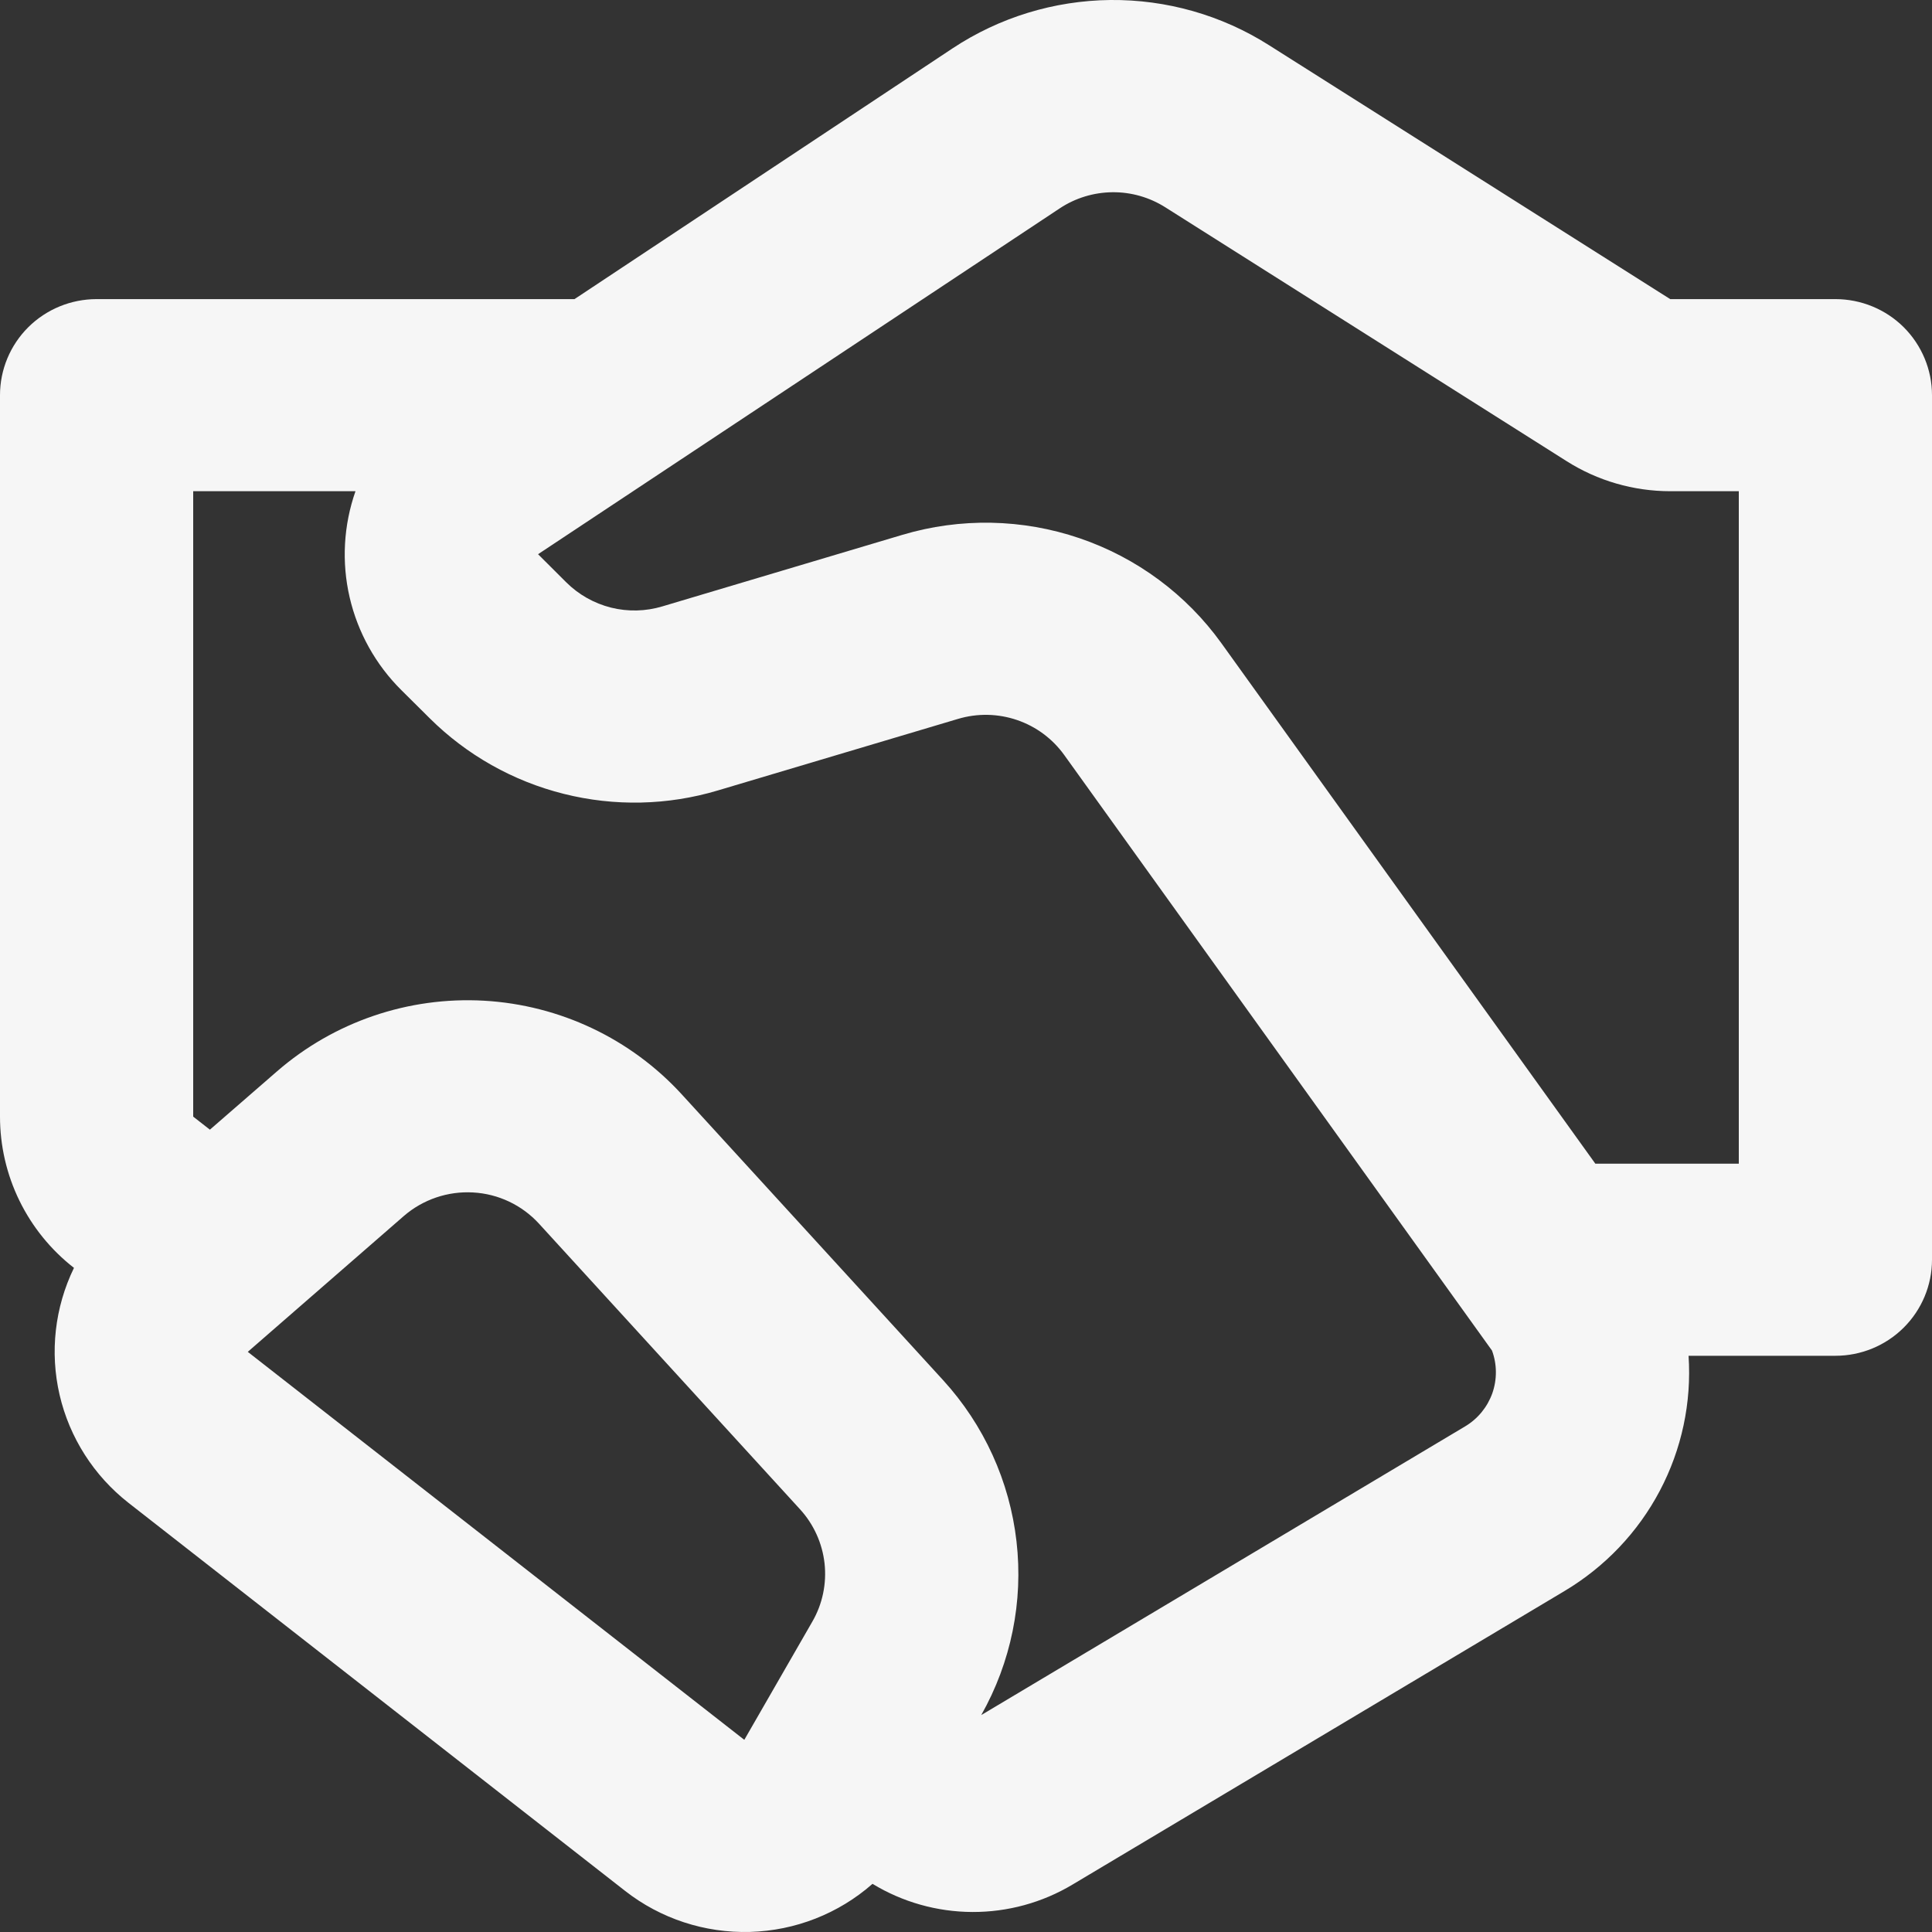<svg width="28" height="28" viewBox="0 0 28 28" fill="none" xmlns="http://www.w3.org/2000/svg">
<rect x="0" y="0" width="28" height="28" fill="#333333" stroke="none"/>
<path d="M13.805 0.701C14.483 0.252 15.277 0.009 16.091 0C16.905 -0.008 17.704 0.219 18.39 0.654L24.206 4.335H26.6C26.971 4.335 27.327 4.481 27.59 4.742C27.852 5.004 28 5.358 28 5.727V18.257C28 18.626 27.852 18.98 27.59 19.241C27.327 19.503 26.971 19.649 26.6 19.649H24.472C24.517 20.327 24.373 21.004 24.055 21.606C23.738 22.207 23.259 22.71 22.673 23.059L15.543 27.313C15.105 27.575 14.603 27.712 14.092 27.71C13.581 27.708 13.081 27.567 12.645 27.302C12.154 27.734 11.526 27.98 10.871 27.999C10.215 28.017 9.574 27.807 9.059 27.404L1.863 21.781C1.361 21.388 1.008 20.836 0.864 20.217C0.72 19.597 0.794 18.947 1.072 18.375C0.738 18.115 0.468 17.782 0.282 17.402C0.096 17.022 -0 16.605 4.03386e-07 16.183V5.727C4.03386e-07 5.358 0.147 5.004 0.41 4.742C0.673 4.481 1.029 4.335 1.4 4.335H8.326L13.805 0.701ZM3.042 16.372L4.011 15.53C4.839 14.809 5.918 14.441 7.016 14.503C8.114 14.566 9.144 15.054 9.884 15.864L13.667 20.001C14.26 20.65 14.633 21.468 14.732 22.34C14.832 23.211 14.653 24.091 14.221 24.856L21.234 20.672C21.417 20.563 21.556 20.393 21.628 20.192C21.698 19.991 21.697 19.772 21.623 19.573L15.425 10.944C15.255 10.707 15.016 10.529 14.739 10.435C14.463 10.341 14.164 10.335 13.884 10.419L10.403 11.456C9.677 11.673 8.905 11.69 8.17 11.505C7.435 11.321 6.763 10.942 6.227 10.409L5.817 10.002C5.445 9.633 5.185 9.166 5.067 8.656C4.949 8.146 4.979 7.613 5.152 7.119H2.8V16.183L3.042 16.372ZM16.888 3.004C16.659 2.859 16.392 2.783 16.121 2.786C15.849 2.789 15.584 2.87 15.358 3.02L7.798 8.032L8.207 8.44C8.386 8.618 8.61 8.744 8.855 8.806C9.1 8.867 9.358 8.861 9.6 8.788L13.079 7.751C13.918 7.501 14.816 7.518 15.645 7.8C16.474 8.082 17.194 8.615 17.703 9.324L23.121 16.865H25.2V7.119H24.207C23.675 7.119 23.153 6.968 22.704 6.683L16.888 3.004ZM5.853 17.623L3.591 19.592L10.787 25.215L11.774 23.5C11.921 23.245 11.982 22.95 11.95 22.657C11.917 22.365 11.793 22.09 11.593 21.872L7.812 17.735C7.565 17.465 7.222 17.302 6.856 17.282C6.49 17.261 6.129 17.384 5.853 17.623Z" fill="#F6F6F6"/>
</svg>
